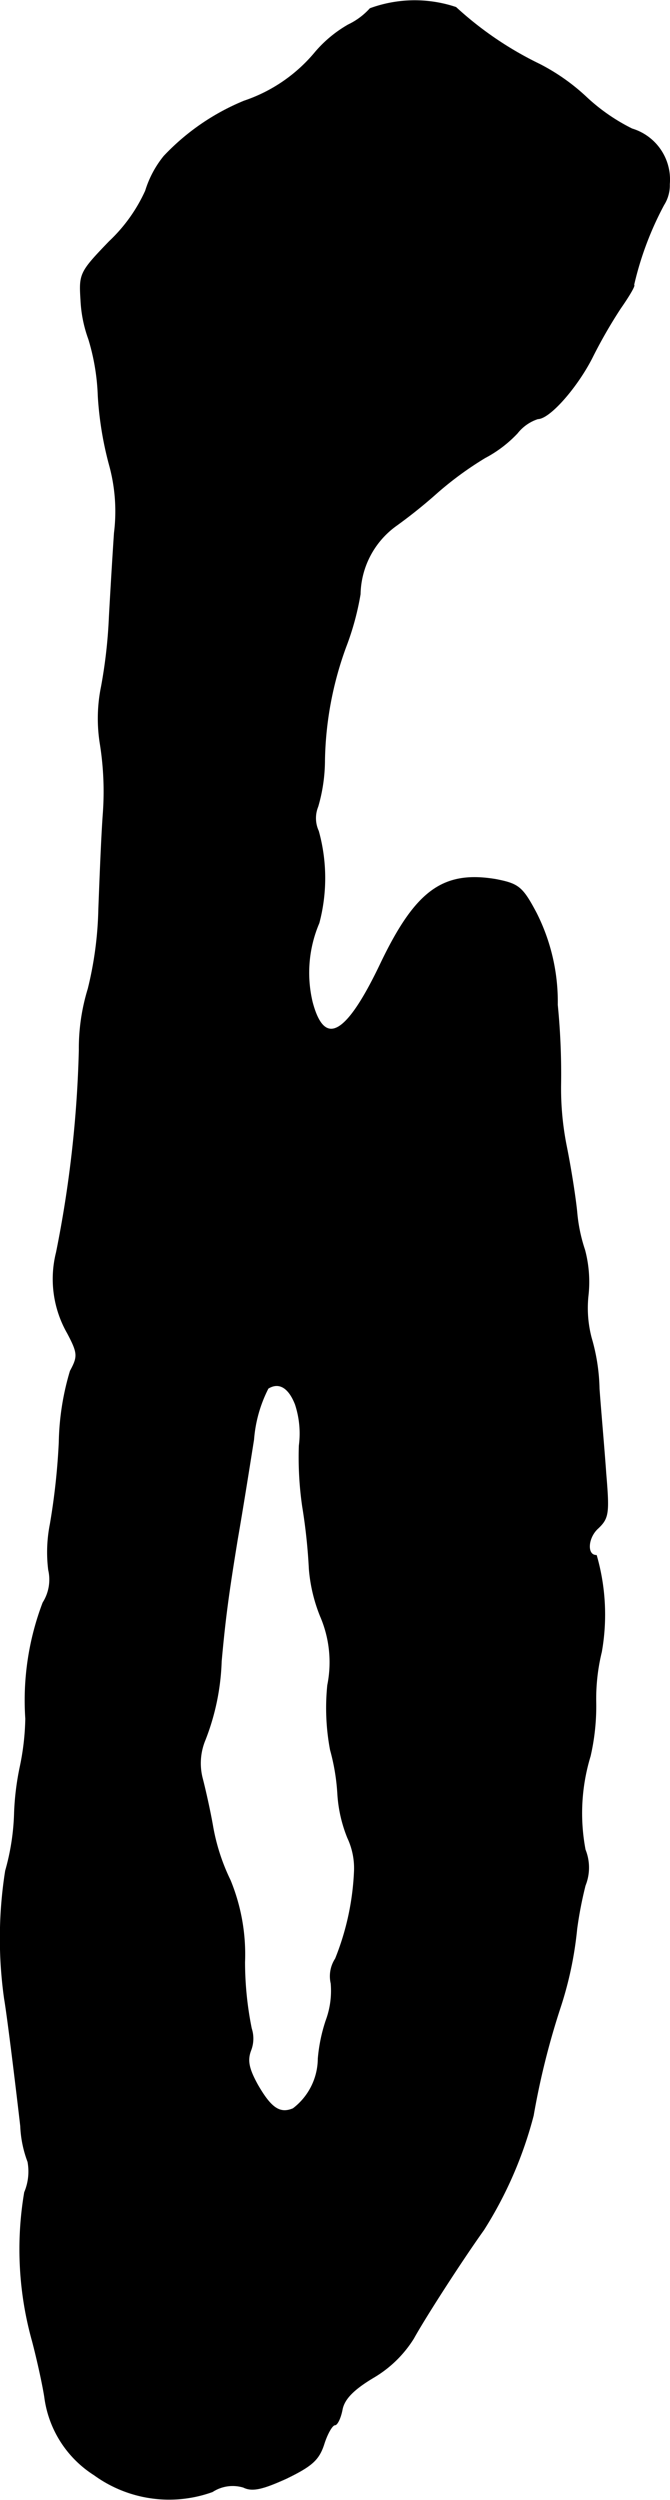 <?xml version="1.0" encoding="UTF-8"?>
<svg xmlns="http://www.w3.org/2000/svg"
     version="1.1"
     width="2.569mm"
     height="9.584mm"
     viewBox="0 0 7.284 27.168">
   <defs>
      <style type="text/css"><![CDATA[
      .a {
        stroke: #000;
        stroke-linecap: round;
        stroke-linejoin: round;
        stroke-width: 0.01px;
      }
    ]]></style>
   </defs>
   <path class="a"
         d="M4.024.091a.758.758,0,0,1-.236.176A1.352,1.352,0,0,0,3.43.563a1.713,1.713,0,0,1-.775.533,2.503,2.503,0,0,0-.872.6,1.116,1.116,0,0,0-.2.376,1.748,1.748,0,0,1-.394.551c-.321.333-.327.351-.309.636a1.43,1.43,0,0,0,.085.424,2.391,2.391,0,0,1,.103.618,3.731,3.731,0,0,0,.121.745,1.898,1.898,0,0,1,.055.745c-.018.267-.042.672-.055.909a5.447,5.447,0,0,1-.085.757,1.735,1.735,0,0,0-.012.636,3.296,3.296,0,0,1,.03.757c-.018.248-.036.715-.048,1.03a3.943,3.943,0,0,1-.115.866,2.207,2.207,0,0,0-.097.666,12.691,12.691,0,0,1-.248,2.199,1.185,1.185,0,0,0,.121.878c.115.218.115.254.03.412A2.862,2.862,0,0,0,.644,15.675a7.35,7.35,0,0,1-.097.89,1.567,1.567,0,0,0-.018.497.47.47,0,0,1-.061.357,2.984,2.984,0,0,0-.188,1.26,2.758,2.758,0,0,1-.061.527,2.933,2.933,0,0,0-.061.497,2.543,2.543,0,0,1-.097.63,4.712,4.712,0,0,0-.012,1.387c.036.212.127.963.176,1.387a1.235,1.235,0,0,0,.079.388.584.584,0,0,1-.036.333,3.706,3.706,0,0,0,.085,1.617c.048.182.109.454.133.606a1.181,1.181,0,0,0,.539.848,1.384,1.384,0,0,0,1.284.182.403.403,0,0,1,.339-.048c.097.048.212.018.466-.097.273-.133.351-.2.406-.369.036-.115.091-.212.121-.212.024,0,.061-.073.079-.17.024-.115.127-.218.339-.345a1.274,1.274,0,0,0,.436-.424c.127-.23.521-.842.763-1.181a4.365,4.365,0,0,0,.539-1.242,8.362,8.362,0,0,1,.291-1.169,3.979,3.979,0,0,0,.182-.86,4.26,4.26,0,0,1,.091-.472.52.52,0,0,0,0-.388,2.132,2.132,0,0,1,.055-1.018,2.427,2.427,0,0,0,.061-.588,2.147,2.147,0,0,1,.061-.545,2.326,2.326,0,0,0-.055-1.048c-.109,0-.097-.194.018-.297.115-.109.121-.164.085-.594-.018-.26-.055-.672-.073-.921a2.105,2.105,0,0,0-.085-.551,1.277,1.277,0,0,1-.036-.454,1.353,1.353,0,0,0-.036-.503,1.768,1.768,0,0,1-.085-.406c-.012-.133-.061-.46-.115-.727a3.201,3.201,0,0,1-.061-.666,7.648,7.648,0,0,0-.036-.866,2.138,2.138,0,0,0-.23-.999c-.151-.285-.194-.315-.436-.363-.575-.097-.872.121-1.248.902-.376.793-.618.933-.751.43a1.378,1.378,0,0,1,.073-.86,1.908,1.908,0,0,0-.006-.999.335.335,0,0,1-.006-.267,1.813,1.813,0,0,0,.073-.503,3.765,3.765,0,0,1,.23-1.23,2.984,2.984,0,0,0,.157-.575.941.941,0,0,1,.382-.739,5.521,5.521,0,0,0,.46-.369,3.683,3.683,0,0,1,.515-.376,1.341,1.341,0,0,0,.351-.267.472.472,0,0,1,.224-.157c.127,0,.424-.339.588-.66a5.357,5.357,0,0,1,.309-.539c.097-.139.164-.254.145-.254a3.507,3.507,0,0,1,.327-.872.397.397,0,0,0,.061-.224A.574.574,0,0,0,6.871,1.399a2.074,2.074,0,0,1-.491-.339A2.227,2.227,0,0,0,5.865.696a3.769,3.769,0,0,1-.909-.618A1.408,1.408,0,0,0,4.024.091ZM3.212,15.263a1.017,1.017,0,0,1,.042.448,3.725,3.725,0,0,0,.036.66,6.148,6.148,0,0,1,.073.684,1.743,1.743,0,0,0,.121.509,1.264,1.264,0,0,1,.079.751,2.458,2.458,0,0,0,.03.703,2.291,2.291,0,0,1,.079.472,1.512,1.512,0,0,0,.109.485.779.779,0,0,1,.073.351,2.874,2.874,0,0,1-.206.963.346.346,0,0,0-.048.267.929.929,0,0,1-.055.406,1.779,1.779,0,0,0-.085.412.69.69,0,0,1-.273.545c-.145.061-.242-.006-.388-.26-.097-.176-.115-.267-.073-.376a.353.353,0,0,0,.006-.236,3.667,3.667,0,0,1-.073-.721,2.118,2.118,0,0,0-.157-.89,2.213,2.213,0,0,1-.188-.575c-.03-.176-.085-.418-.115-.533a.66.66,0,0,1,.03-.418,2.558,2.558,0,0,0,.176-.854c.042-.466.079-.739.176-1.333.055-.315.133-.806.176-1.078a1.469,1.469,0,0,1,.157-.557C3.03,15.015,3.139,15.075,3.212,15.263Z"/>
</svg>
